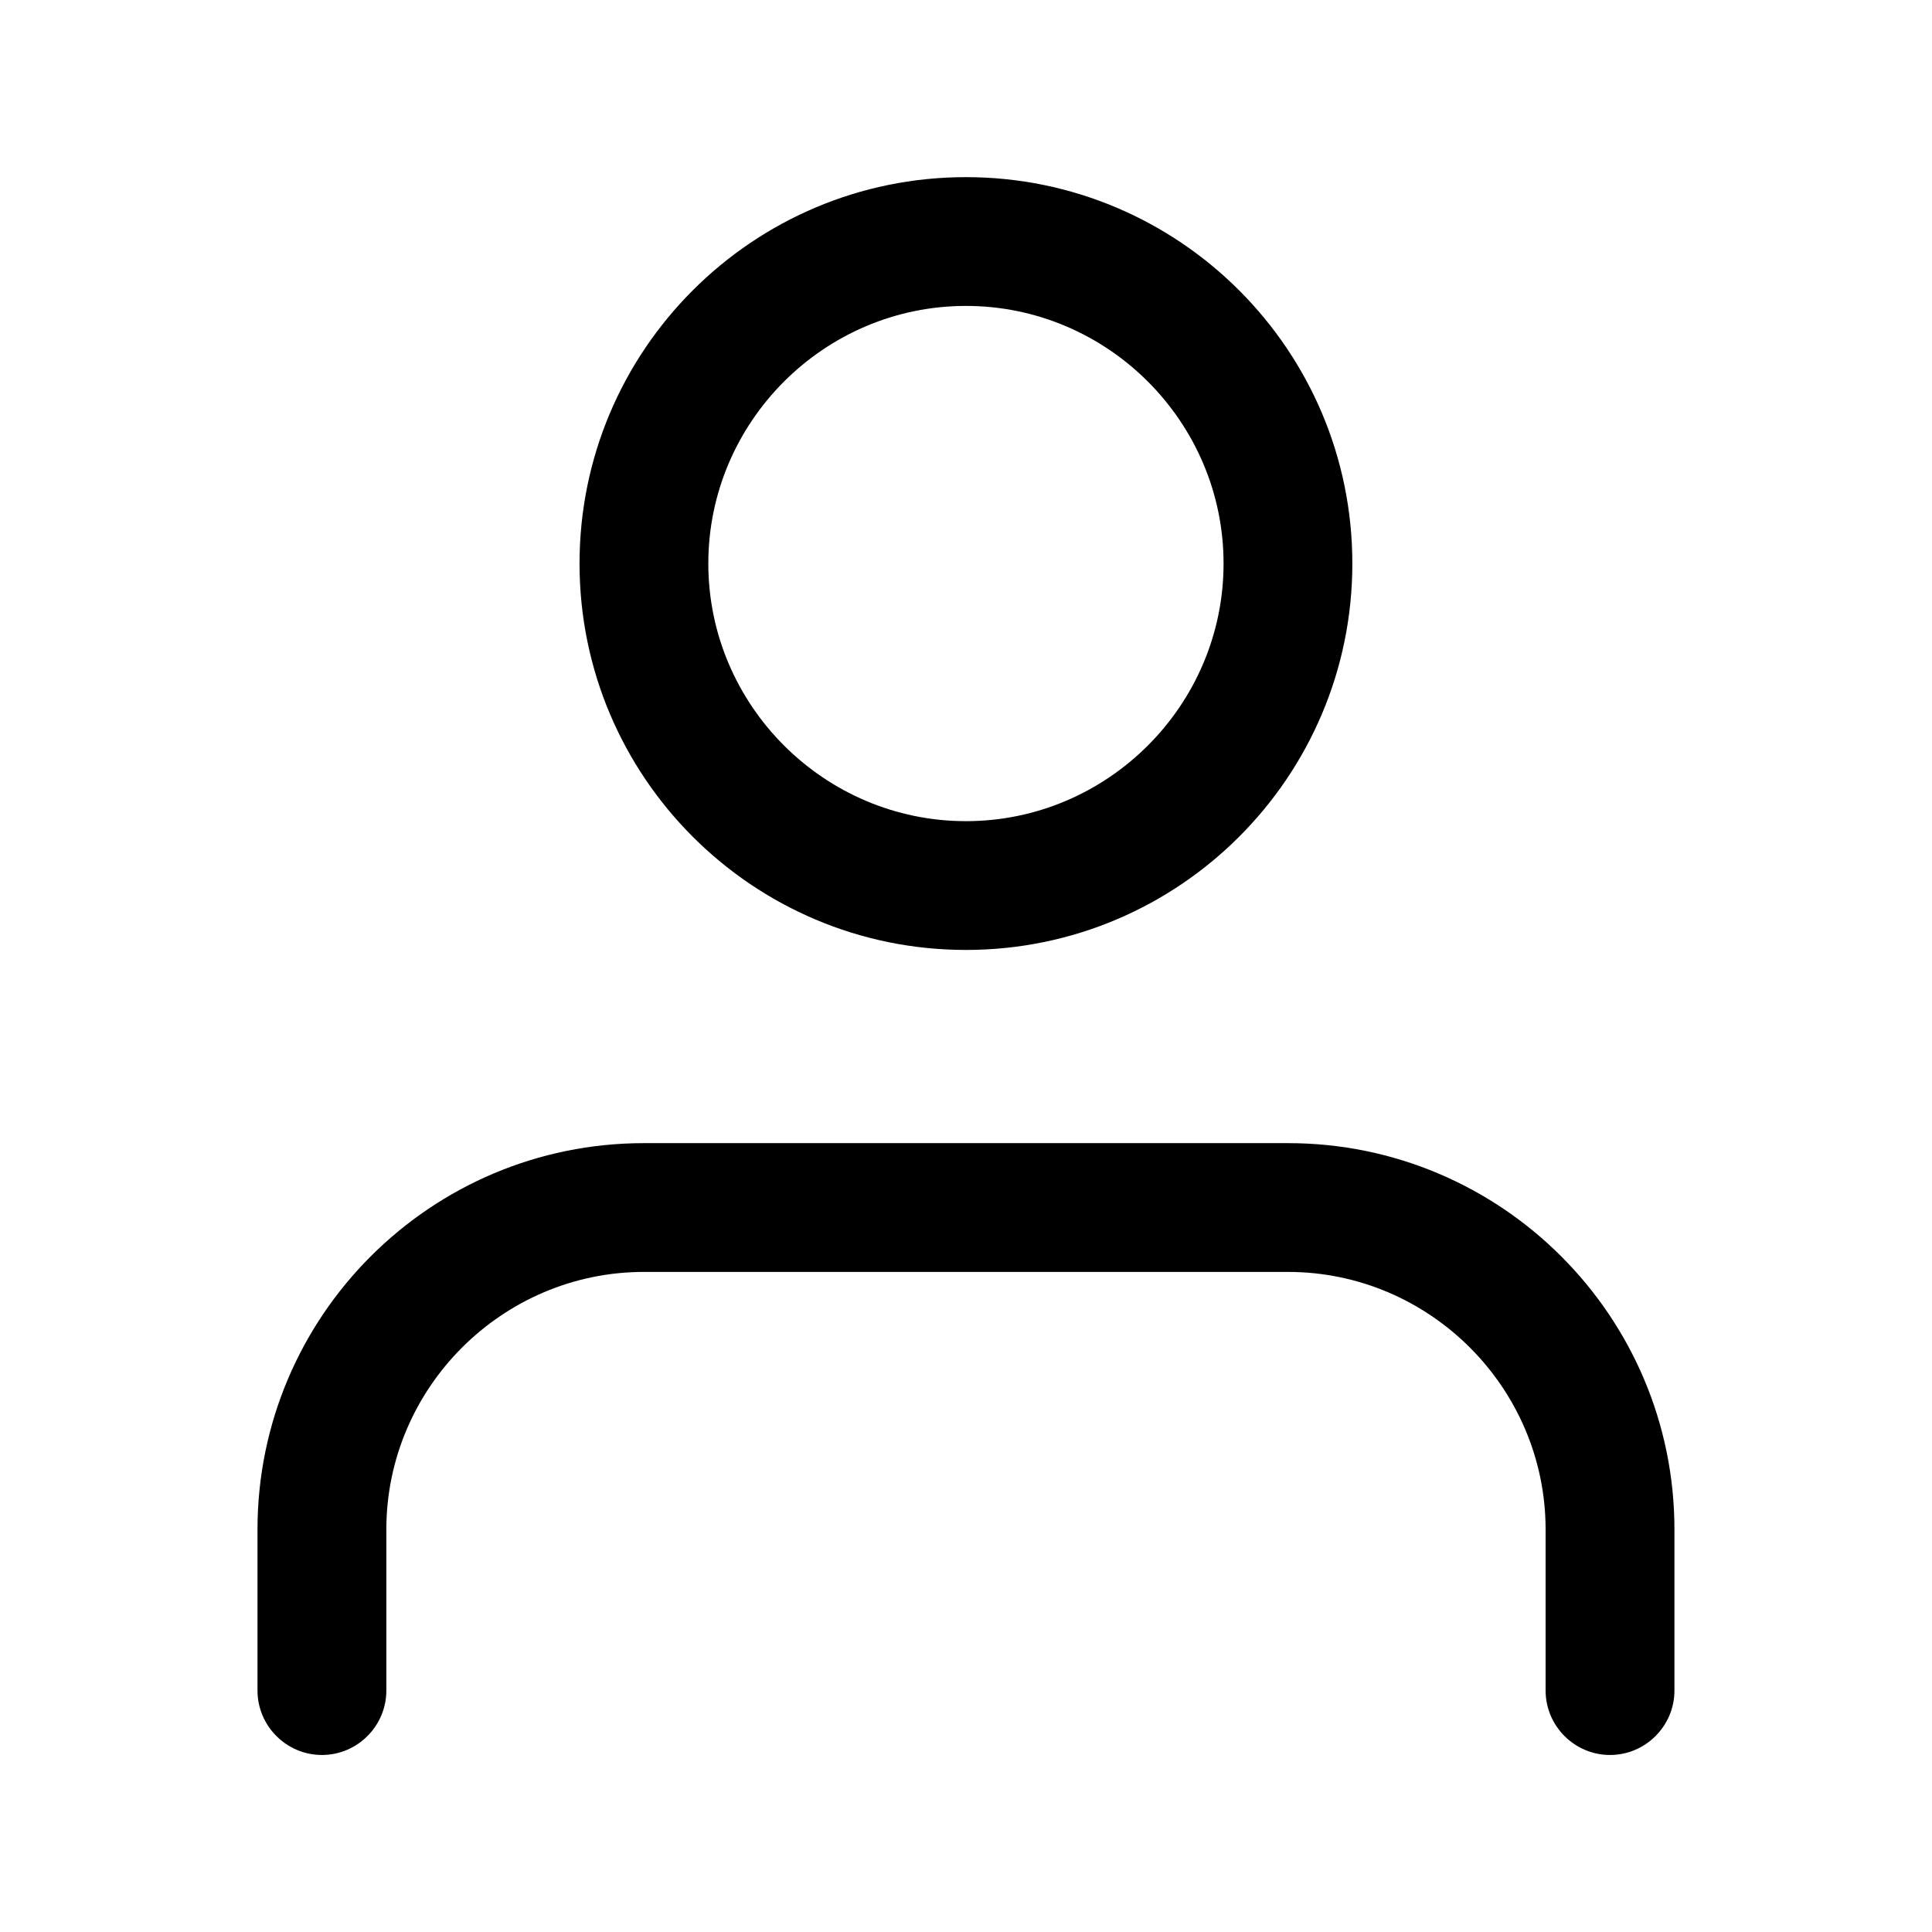 <!-- Generated by IcoMoon.io -->
<svg version="1.1" xmlns="http://www.w3.org/2000/svg" width="32" height="32" viewBox="0 0 32 32">
<path d="M21.332 18.934h-10.667c-3.533 0-6.4 2.867-6.4 6.4v2.667c0 0.587 0.48 1.067 1.067 1.067s1.067-0.48 1.067-1.067v-2.667c0-2.347 1.92-4.267 4.267-4.267h10.667c2.347 0 4.267 1.92 4.267 4.267v2.667c0 0.587 0.48 1.067 1.067 1.067s1.067-0.48 1.067-1.067v-2.667c0-3.533-2.867-6.4-6.4-6.4zM15.999 15.734c3.533 0 6.4-2.867 6.4-6.4s-2.867-6.4-6.4-6.4c-3.533 0-6.4 2.867-6.4 6.4s2.867 6.4 6.4 6.4zM15.999 5.067c2.347 0 4.267 1.92 4.267 4.267s-1.92 4.267-4.267 4.267c-2.347 0-4.267-1.92-4.267-4.267s1.92-4.267 4.267-4.267z"></path>
</svg>

